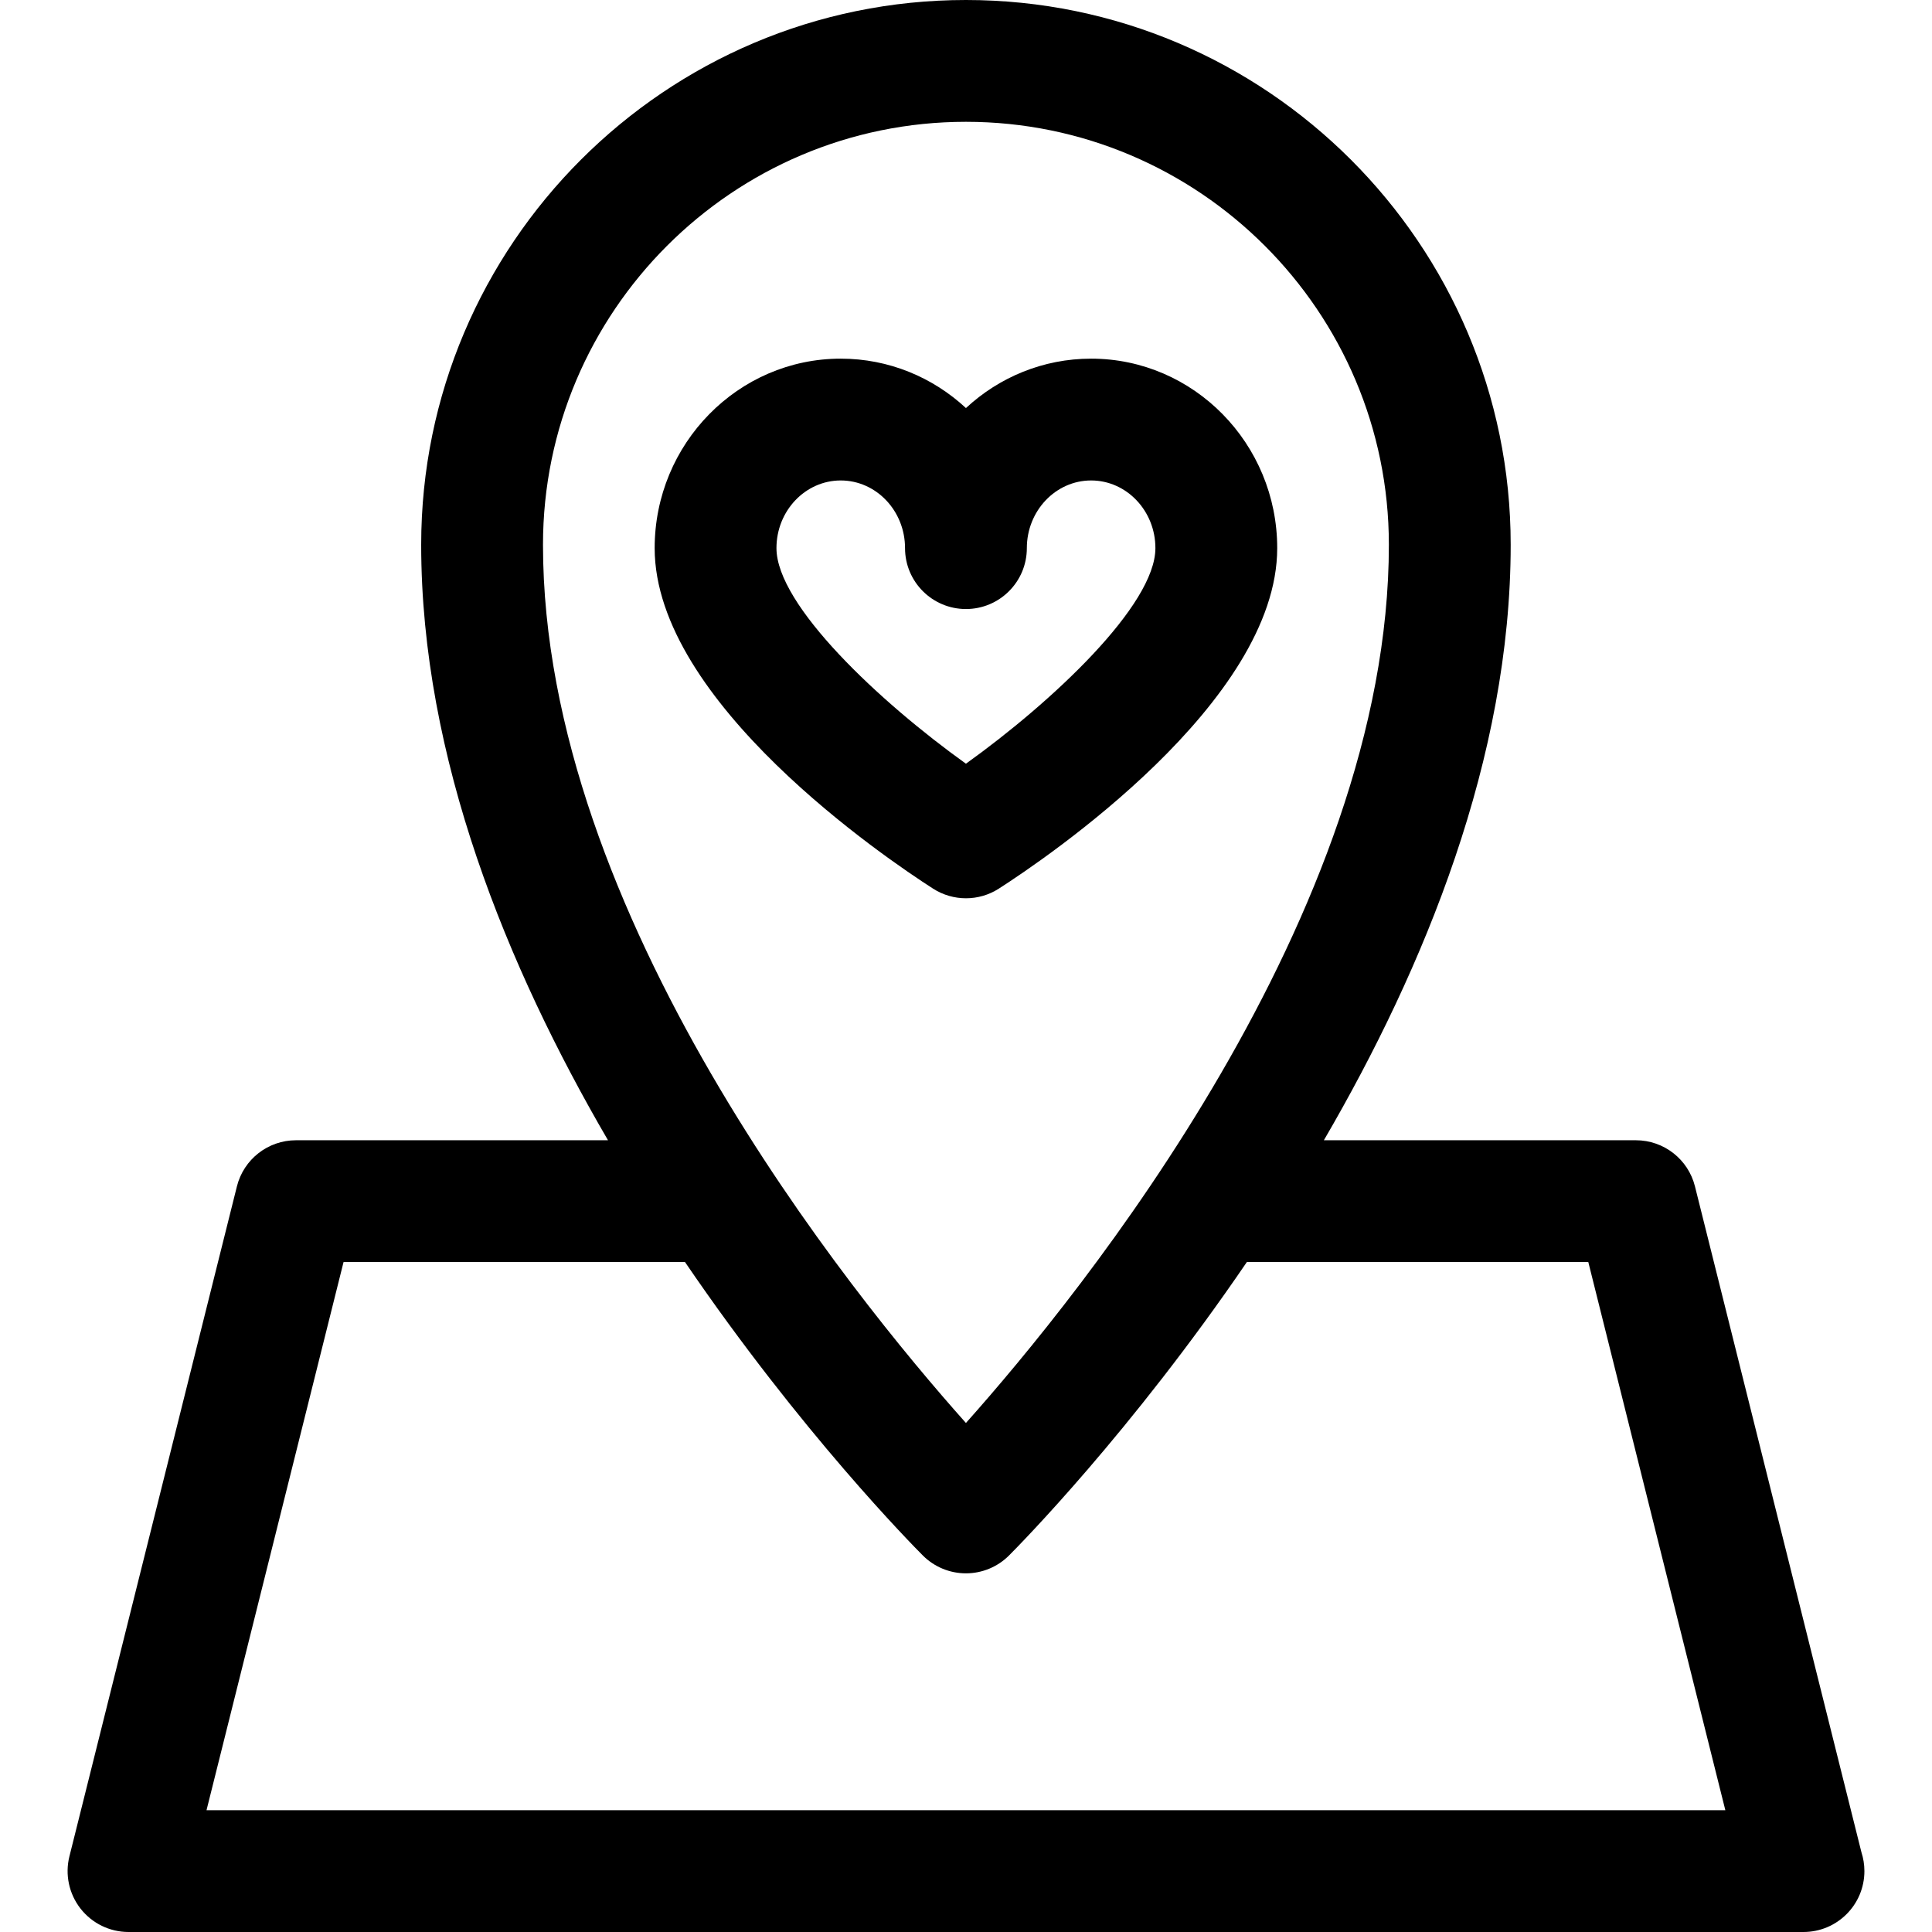 <?xml version='1.0' encoding='iso-8859-1'?>
<!DOCTYPE svg PUBLIC '-//W3C//DTD SVG 1.1//EN' 'http://www.w3.org/Graphics/SVG/1.1/DTD/svg11.dtd'>
<svg version="1.1" xmlns="http://www.w3.org/2000/svg" viewBox="0 0 297 297" xmlns:xlink="http://www.w3.org/1999/xlink" enable-background="new 0 0 297 297">
  <g>
    <path d="m286.151,284.739l-25.59-102.36c-1.042-4.168-4.787-7.092-9.083-7.092h-47.964c15.499-26.582 28.719-58.839 28.719-91.545-2.84217e-14-46.176-37.568-83.742-83.744-83.742-46.175,0-83.742,37.566-83.742,83.742 0,32.706 13.22,64.963 28.719,91.545h-47.964c-4.296,0-8.041,2.924-9.083,7.092l-25.747,102.988c-0.699,2.797-0.071,5.76 1.704,8.032 1.773,2.272 4.496,3.601 7.379,3.601h257.47 0.012c5.18,0 9.371-4.191 9.371-9.362 0-1.012-0.162-1.987-0.457-2.899zm-137.662-266.014c35.852-2.13163e-14 65.017,29.167 65.017,65.018 0,56.788-47.267,115.108-65.017,135.005-17.75-19.896-65.017-78.217-65.017-135.005 0.001-35.851 29.167-65.018 65.017-65.018zm-116.742,259.55l21.065-84.263h52.492c17.816,26.159 35.078,43.624 36.564,45.11 1.757,1.756 4.138,2.742 6.62,2.742 2.483,0 4.864-0.986 6.621-2.742 1.486-1.486 18.748-18.951 36.564-45.11h52.492l21.065,84.263h-233.483z"/>
    <path d="m153.548,136.605c7.146-4.586 42.794-28.667 42.794-52.344 0-16.061-12.833-29.127-28.606-29.127-7.404,0-14.16,2.879-19.244,7.594-5.086-4.715-11.843-7.594-19.248-7.594-15.772,0-28.605,13.066-28.605,29.127 0,23.678 35.65,47.758 42.796,52.344 1.541,0.989 3.299,1.483 5.058,1.483 1.756,0.001 3.515-0.493 5.055-1.483zm-34.185-52.343c0-5.735 4.432-10.402 9.88-10.402 5.451,0 9.885,4.667 9.885,10.402 0,5.171 4.191,9.362 9.363,9.362 5.171,0 9.362-4.191 9.362-9.362 0-5.735 4.434-10.402 9.882-10.402 5.448,0 9.881,4.667 9.881,10.402 0,8.788-15.91,23.672-29.125,33.141-13.215-9.469-29.128-24.352-29.128-33.141z"/>
  </g>
</svg>

